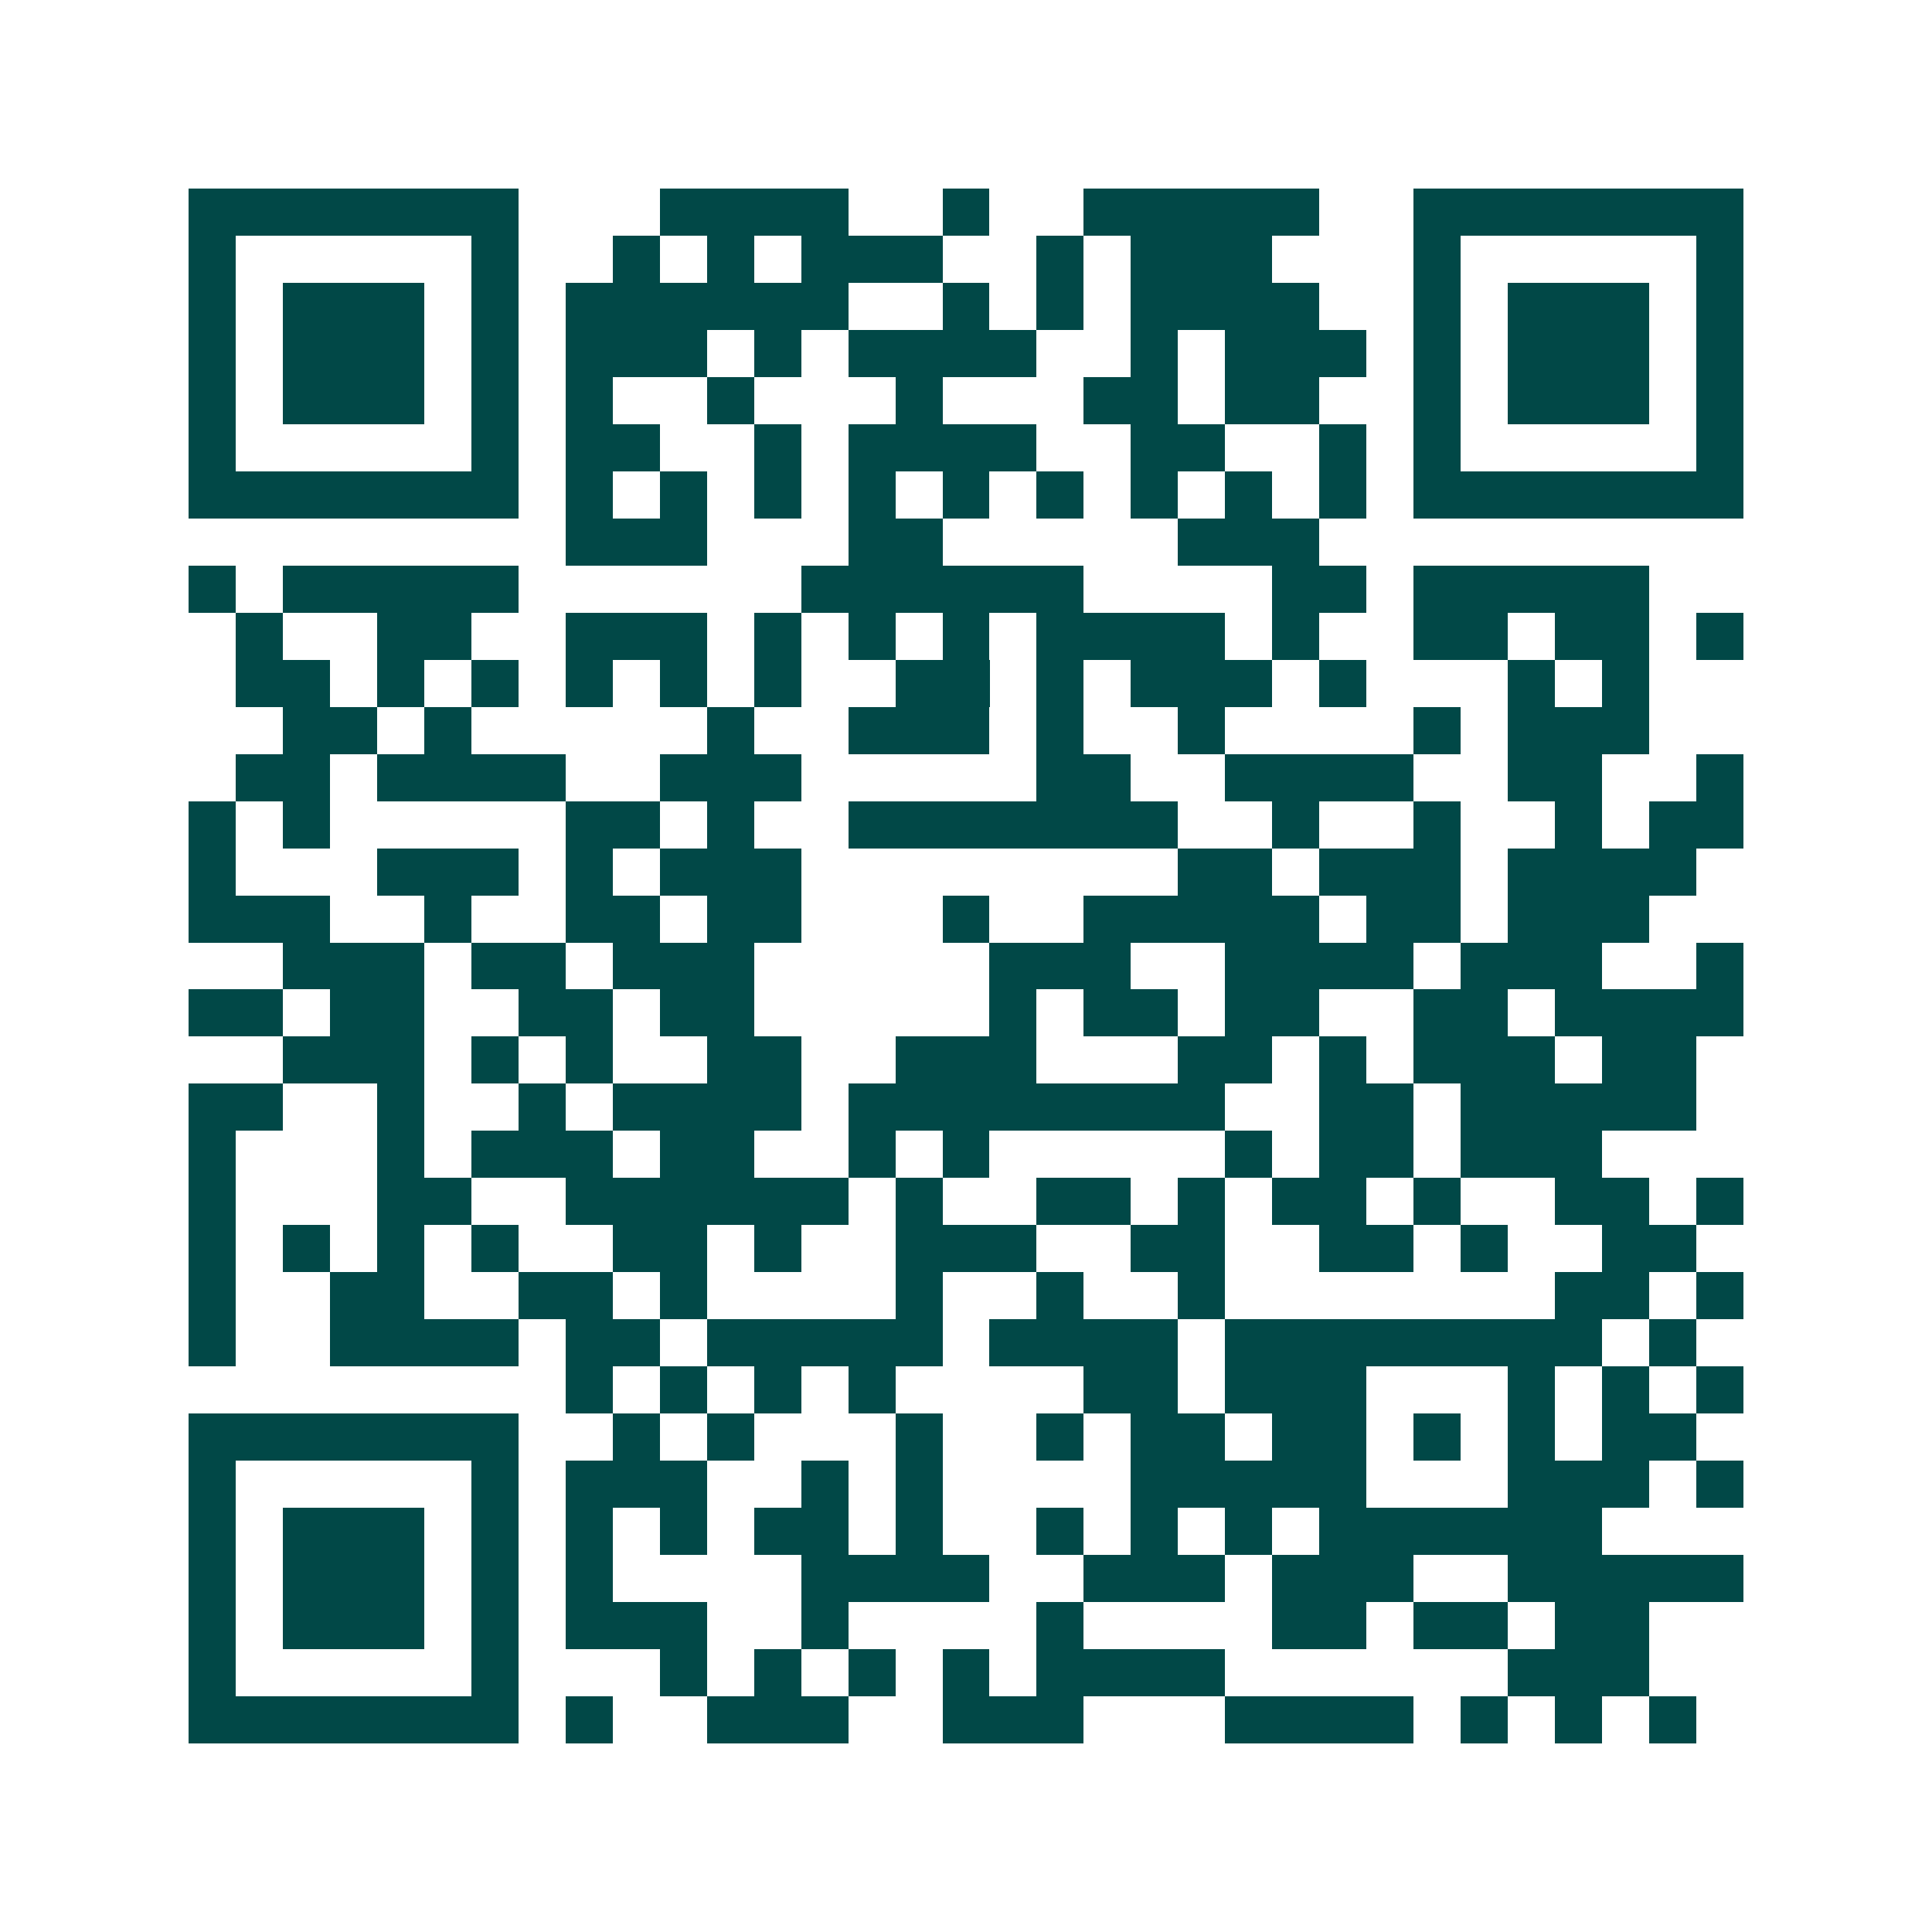 <svg xmlns="http://www.w3.org/2000/svg" width="200" height="200" viewBox="0 0 41 41" shape-rendering="crispEdges"><path fill="#ffffff" d="M0 0h41v41H0z"/><path stroke="#014847" d="M4 4.5h7m3 0h4m2 0h1m2 0h5m2 0h7M4 5.5h1m5 0h1m2 0h1m1 0h1m1 0h3m2 0h1m1 0h3m3 0h1m5 0h1M4 6.5h1m1 0h3m1 0h1m1 0h6m2 0h1m1 0h1m1 0h4m2 0h1m1 0h3m1 0h1M4 7.5h1m1 0h3m1 0h1m1 0h3m1 0h1m1 0h4m2 0h1m1 0h3m1 0h1m1 0h3m1 0h1M4 8.5h1m1 0h3m1 0h1m1 0h1m2 0h1m3 0h1m3 0h2m1 0h2m2 0h1m1 0h3m1 0h1M4 9.5h1m5 0h1m1 0h2m2 0h1m1 0h4m2 0h2m2 0h1m1 0h1m5 0h1M4 10.5h7m1 0h1m1 0h1m1 0h1m1 0h1m1 0h1m1 0h1m1 0h1m1 0h1m1 0h1m1 0h7M12 11.5h3m3 0h2m5 0h3M4 12.5h1m1 0h5m6 0h6m4 0h2m1 0h5M5 13.5h1m2 0h2m2 0h3m1 0h1m1 0h1m1 0h1m1 0h4m1 0h1m2 0h2m1 0h2m1 0h1M5 14.5h2m1 0h1m1 0h1m1 0h1m1 0h1m1 0h1m2 0h2m1 0h1m1 0h3m1 0h1m3 0h1m1 0h1M6 15.5h2m1 0h1m5 0h1m2 0h3m1 0h1m2 0h1m4 0h1m1 0h3M5 16.5h2m1 0h4m2 0h3m5 0h2m2 0h4m2 0h2m2 0h1M4 17.5h1m1 0h1m5 0h2m1 0h1m2 0h7m2 0h1m2 0h1m2 0h1m1 0h2M4 18.5h1m3 0h3m1 0h1m1 0h3m8 0h2m1 0h3m1 0h4M4 19.5h3m2 0h1m2 0h2m1 0h2m3 0h1m2 0h5m1 0h2m1 0h3M6 20.5h3m1 0h2m1 0h3m5 0h3m2 0h4m1 0h3m2 0h1M4 21.5h2m1 0h2m2 0h2m1 0h2m5 0h1m1 0h2m1 0h2m2 0h2m1 0h4M6 22.5h3m1 0h1m1 0h1m2 0h2m2 0h3m3 0h2m1 0h1m1 0h3m1 0h2M4 23.5h2m2 0h1m2 0h1m1 0h4m1 0h8m2 0h2m1 0h5M4 24.5h1m3 0h1m1 0h3m1 0h2m2 0h1m1 0h1m5 0h1m1 0h2m1 0h3M4 25.5h1m3 0h2m2 0h6m1 0h1m2 0h2m1 0h1m1 0h2m1 0h1m2 0h2m1 0h1M4 26.5h1m1 0h1m1 0h1m1 0h1m2 0h2m1 0h1m2 0h3m2 0h2m2 0h2m1 0h1m2 0h2M4 27.5h1m2 0h2m2 0h2m1 0h1m4 0h1m2 0h1m2 0h1m7 0h2m1 0h1M4 28.5h1m2 0h4m1 0h2m1 0h5m1 0h4m1 0h8m1 0h1M12 29.5h1m1 0h1m1 0h1m1 0h1m4 0h2m1 0h3m3 0h1m1 0h1m1 0h1M4 30.5h7m2 0h1m1 0h1m3 0h1m2 0h1m1 0h2m1 0h2m1 0h1m1 0h1m1 0h2M4 31.5h1m5 0h1m1 0h3m2 0h1m1 0h1m4 0h5m3 0h3m1 0h1M4 32.5h1m1 0h3m1 0h1m1 0h1m1 0h1m1 0h2m1 0h1m2 0h1m1 0h1m1 0h1m1 0h6M4 33.5h1m1 0h3m1 0h1m1 0h1m4 0h4m2 0h3m1 0h3m2 0h5M4 34.5h1m1 0h3m1 0h1m1 0h3m2 0h1m4 0h1m4 0h2m1 0h2m1 0h2M4 35.5h1m5 0h1m3 0h1m1 0h1m1 0h1m1 0h1m1 0h4m6 0h3M4 36.5h7m1 0h1m2 0h3m2 0h3m3 0h4m1 0h1m1 0h1m1 0h1"/></svg>
